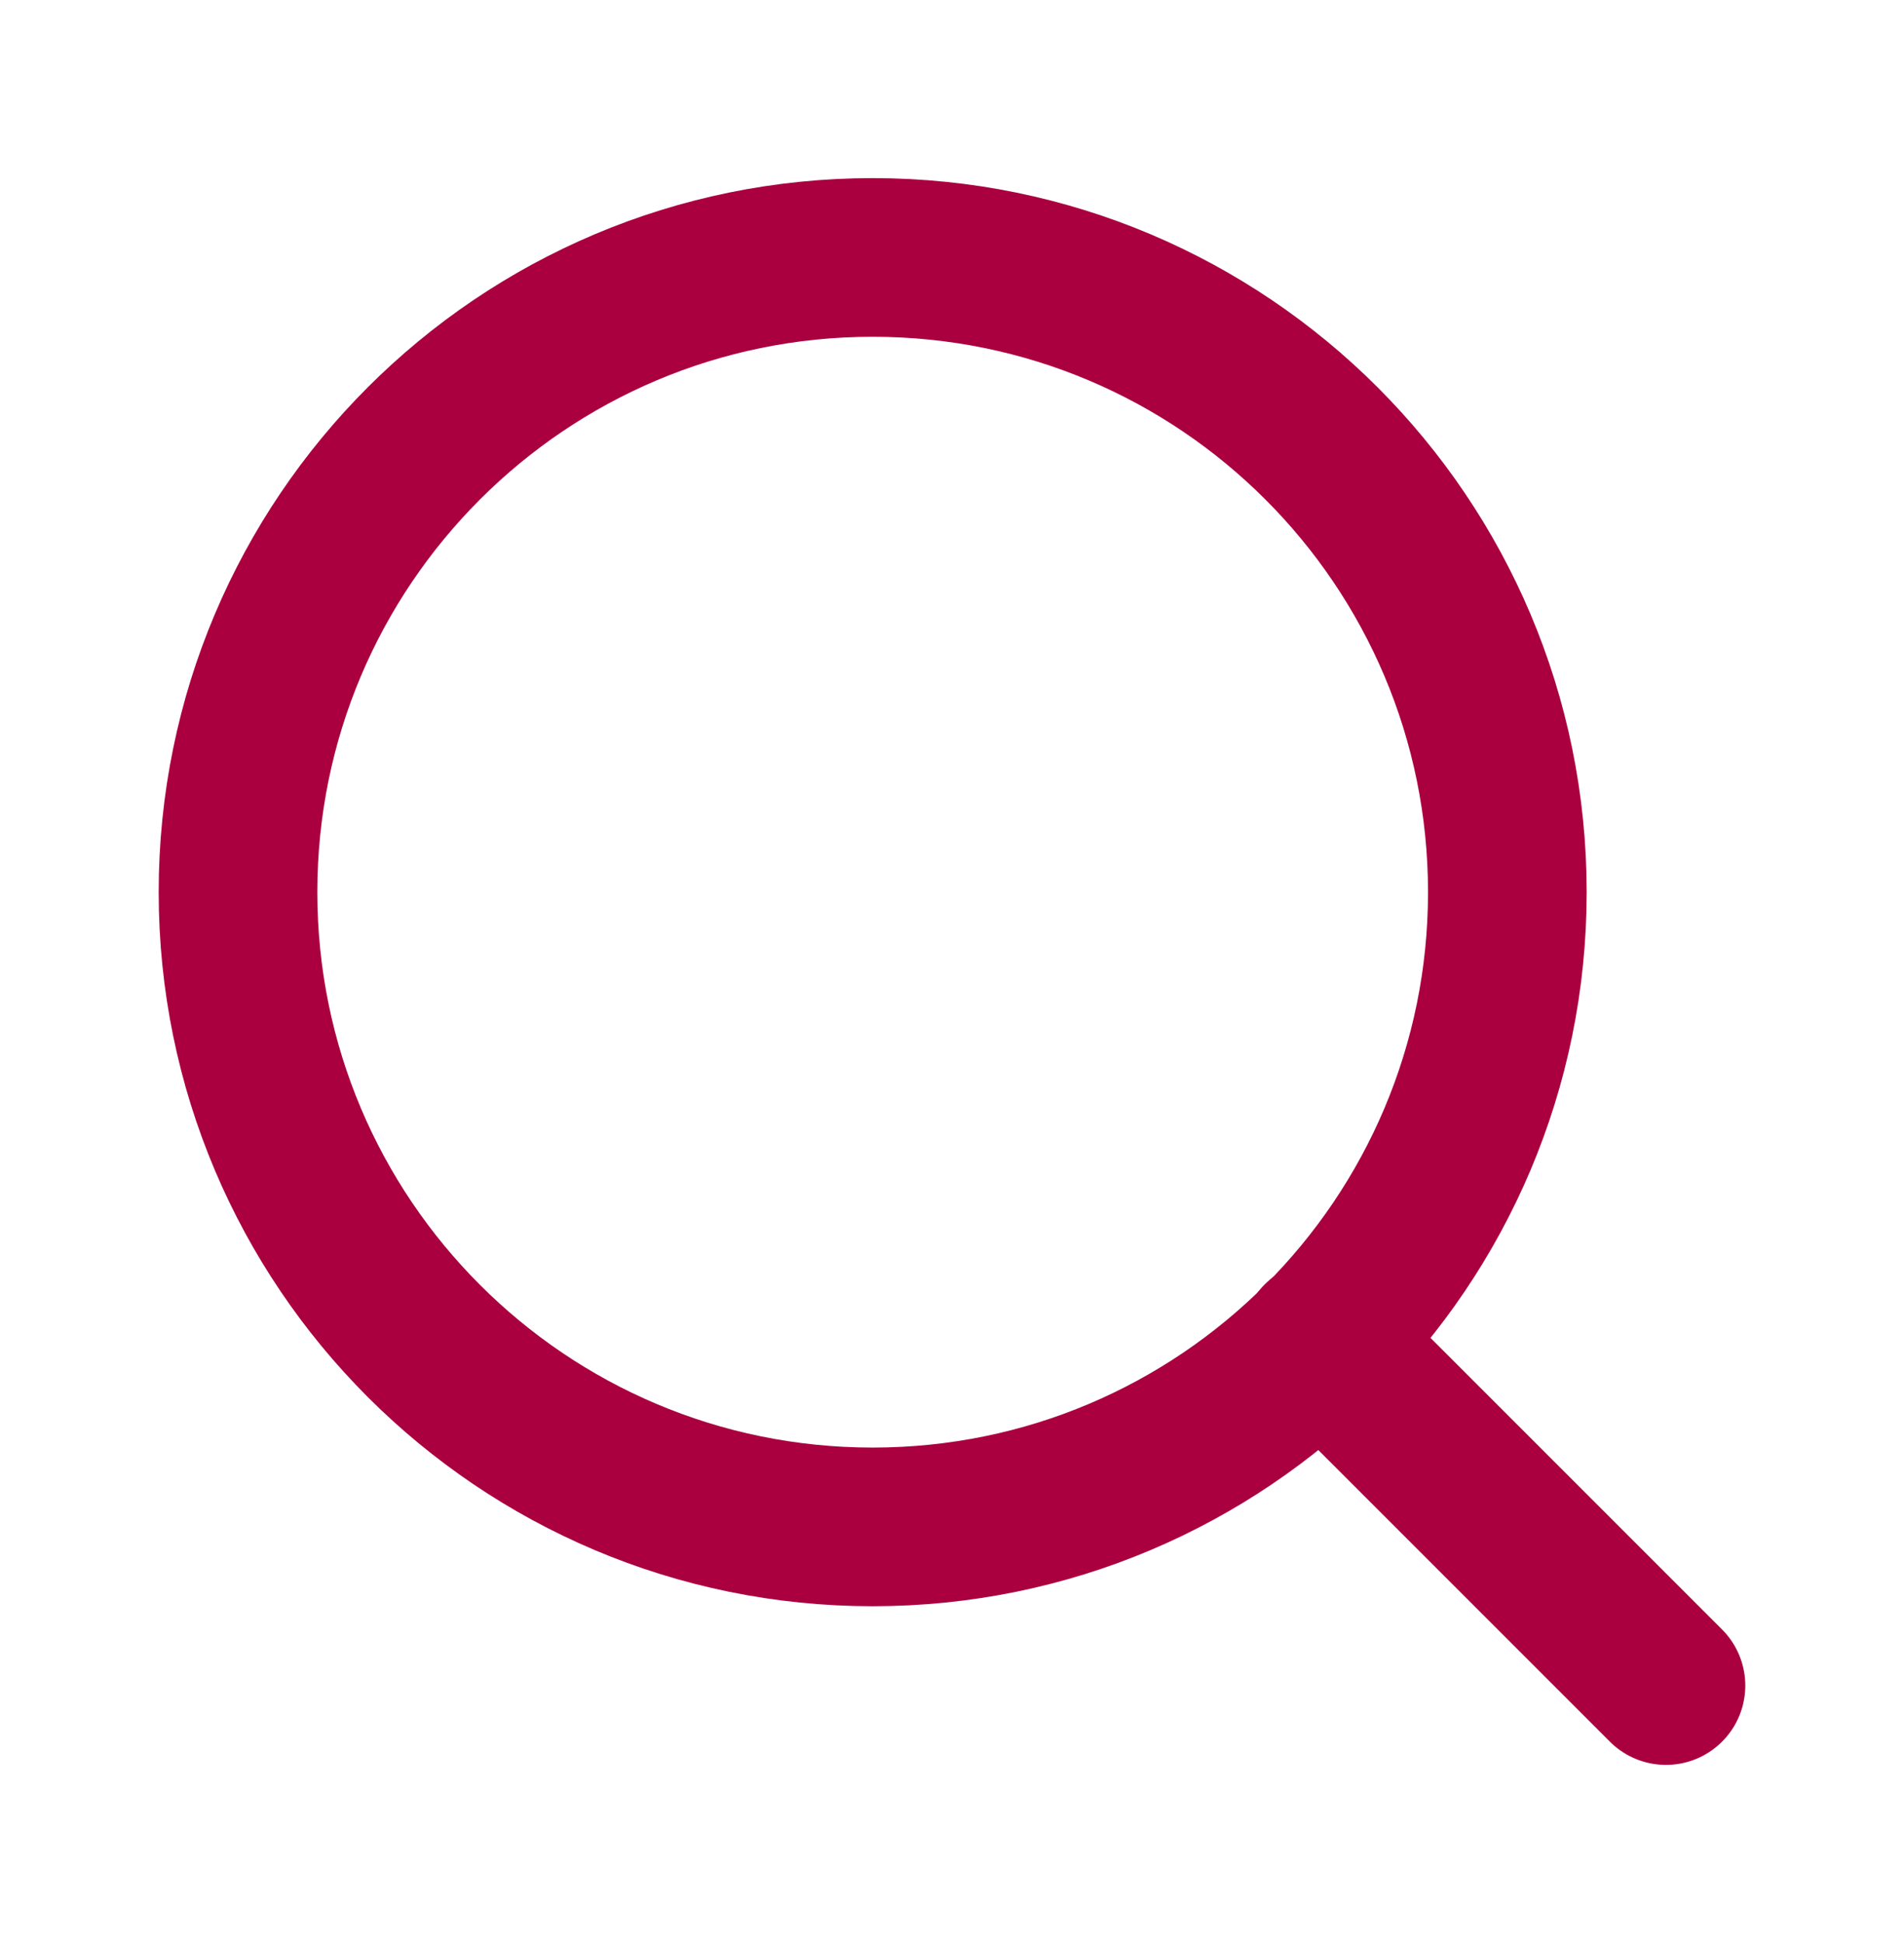<?xml version="1.0" encoding="UTF-8"?> <svg xmlns="http://www.w3.org/2000/svg" width="49" height="50" viewBox="0 0 49 50" fill="none"><path d="M22.458 39.292C31.479 39.292 38.792 31.979 38.792 22.958C38.792 13.938 31.479 6.625 22.458 6.625C13.438 6.625 6.125 13.938 6.125 22.958C6.125 31.979 13.438 39.292 22.458 39.292Z" stroke="#AA0040" stroke-width="4.083" stroke-linecap="round" stroke-linejoin="round"></path><path d="M42.874 43.375L33.993 34.493" stroke="#AA0040" stroke-width="4.083" stroke-linecap="round" stroke-linejoin="round"></path></svg> 